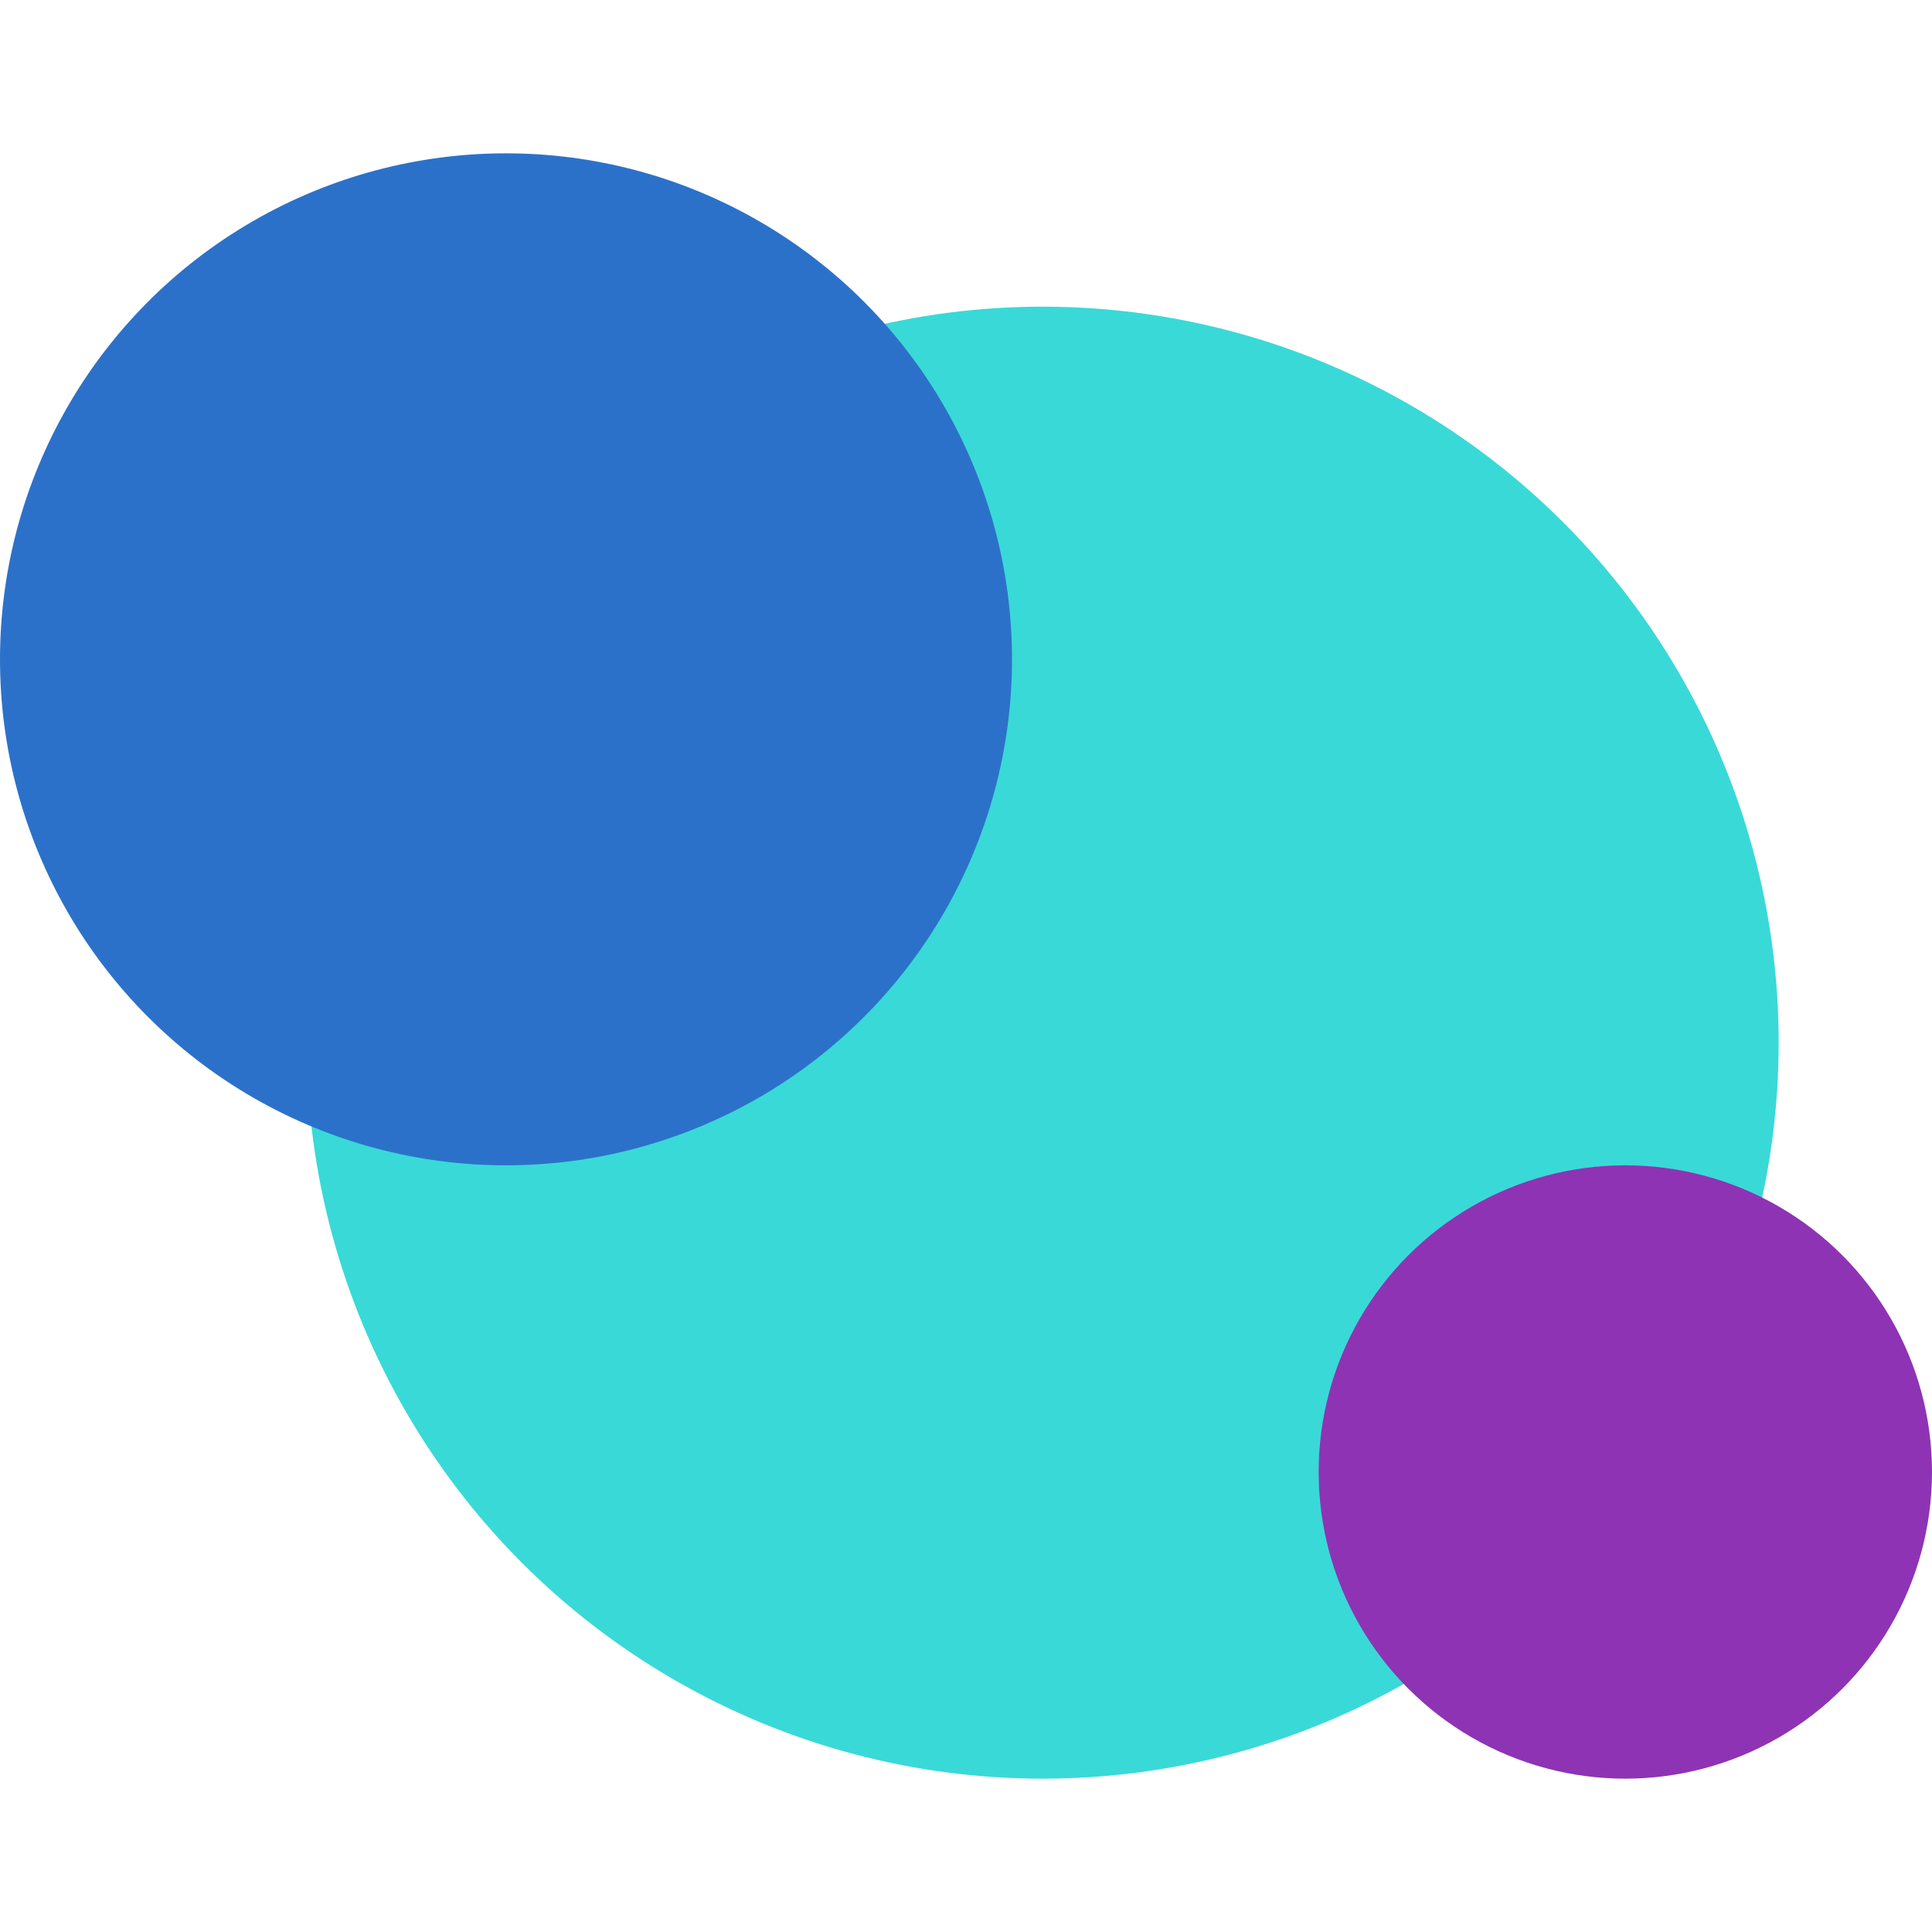 <svg width="63" height="63" viewBox="0 0 63 63" fill="none" xmlns="http://www.w3.org/2000/svg">
<g style="mix-blend-mode:screen">
<circle cx="34" cy="34" r="24" fill="#39D9D7"/>
</g>
<g style="mix-blend-mode:screen">
<circle cx="53" cy="48" r="10" fill="#8E33B4"/>
</g>
<g style="mix-blend-mode:screen">
<circle cx="16.5" cy="21.5" r="16.5" fill="#2C71C9"/>
</g>
</svg>
